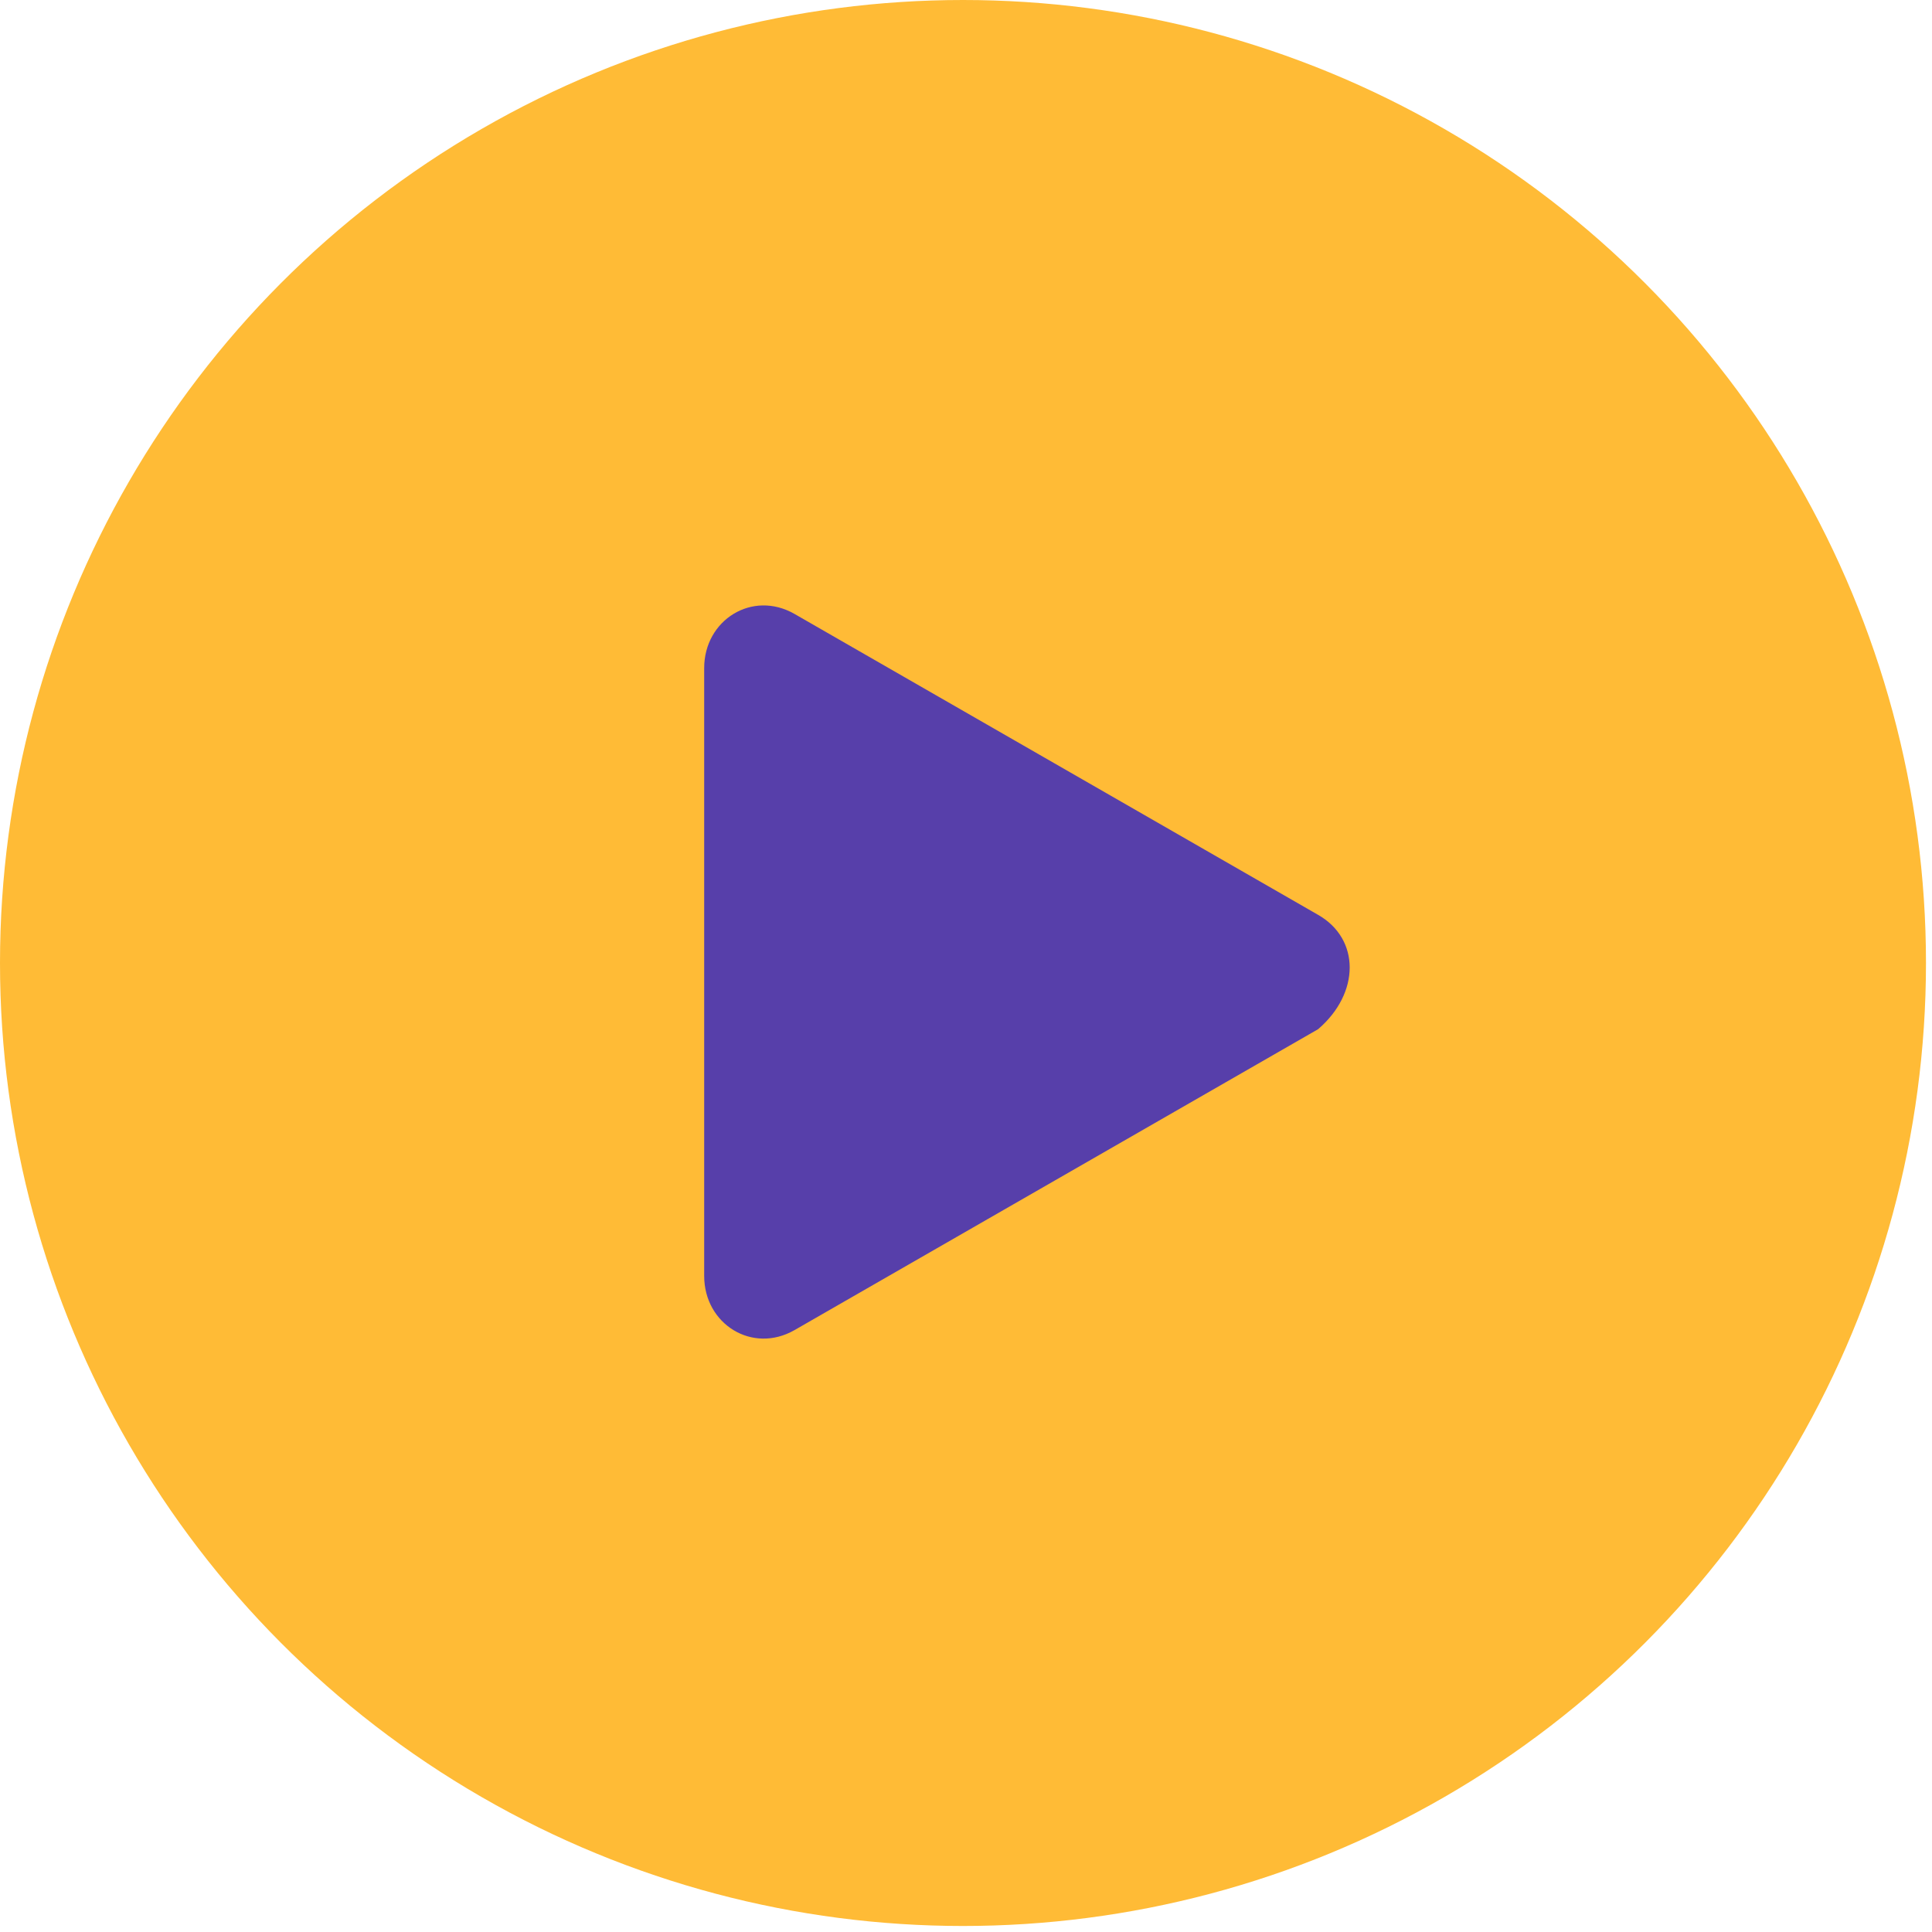 <?xml version="1.0" encoding="utf-8"?>
<!-- Generator: Adobe Illustrator 22.1.0, SVG Export Plug-In . SVG Version: 6.00 Build 0)  -->
<svg version="1.1" id="Warstwa_1" xmlns="http://www.w3.org/2000/svg" xmlns:xlink="http://www.w3.org/1999/xlink" x="0px" y="0px"
	 viewBox="0 0 32.1 32.1" style="enable-background:new 0 0 32.1 32.1;" xml:space="preserve">
<style type="text/css">
	.st0{fill:#FFBB36;}
	.st1{fill:#573FAA;}
</style>
<circle class="st0" cx="16" cy="16" r="16"/>
<g>
	<path class="st1" d="M21.9,15.2l-8.7-5c-0.7-0.4-1.5,0.1-1.5,0.9v10.1c0,0.8,0.8,1.3,1.5,0.9l8.7-5C22.6,16.5,22.6,15.6,21.9,15.2z
		"/>
</g>
</svg>
